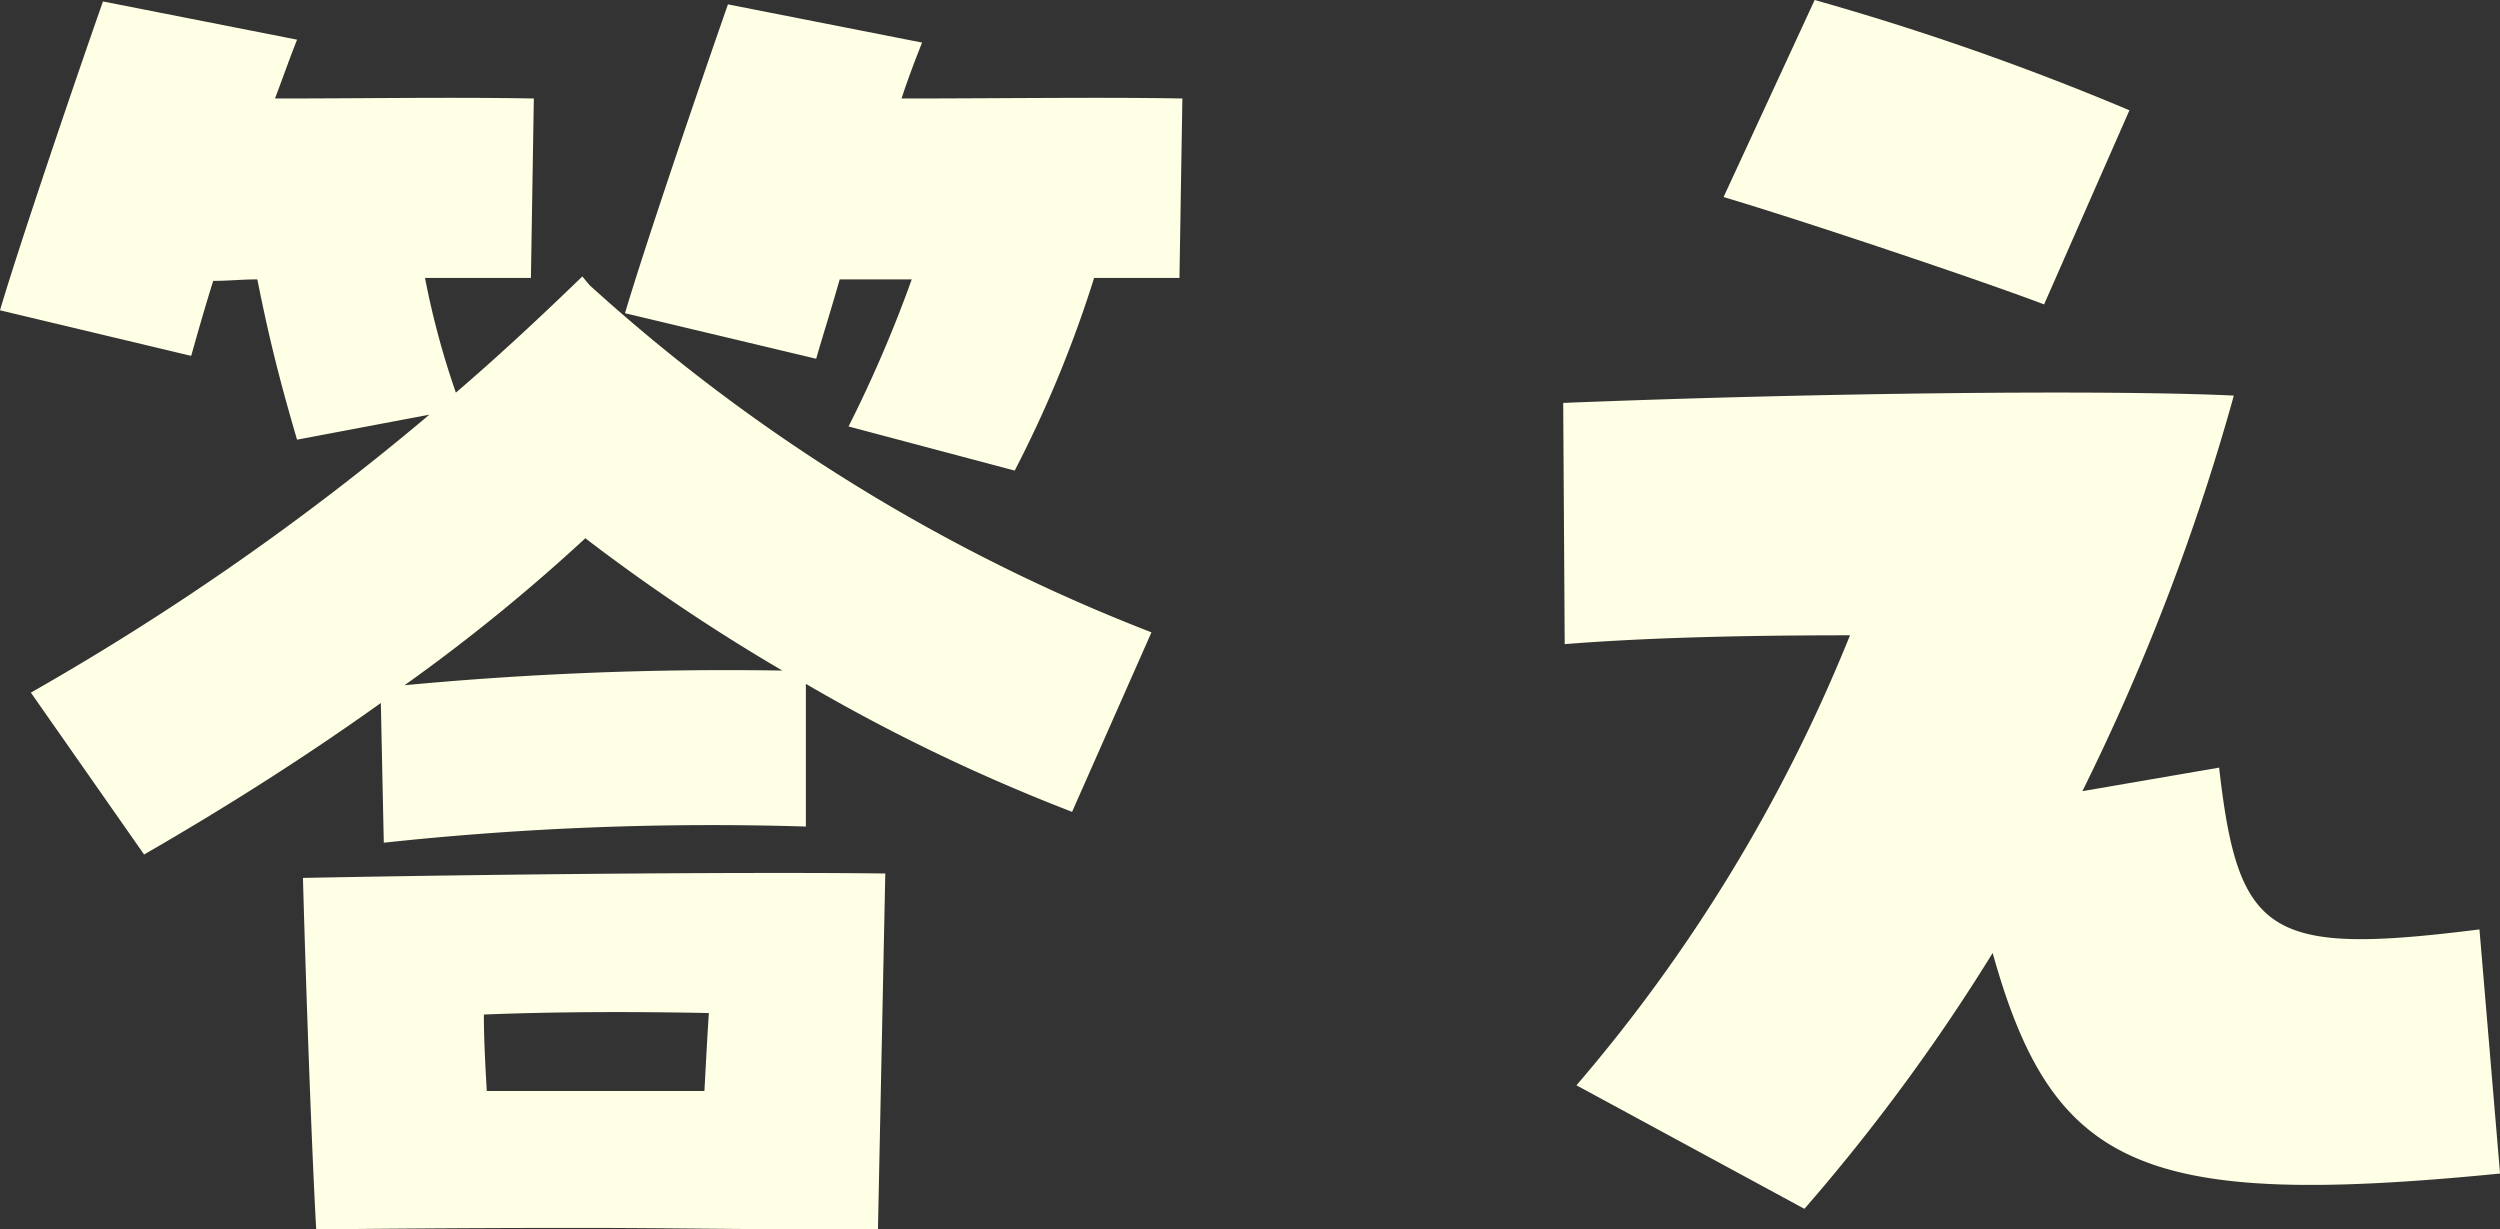 <svg xmlns="http://www.w3.org/2000/svg" width="60" height="29.506" viewBox="0 0 60 29.506"><rect x="0" y="0" width="60" height="29.506" fill="#333333" stroke="none"/><path d="M.741,16.639a63.56,63.56,0,0,0,9.564-6.671l-3.176.6c-.424-1.448-.671-2.435-.953-3.847-.352,0-.706.036-1.059.036-.211.67-.388,1.305-.529,1.8L0,7.463C.459,5.91,1.729,2.168,2.471.051L7.13.968c-.142.353-.318.847-.53,1.412,2.118,0,4.235-.036,6.212,0l-.07,4.306H10.2a19.8,19.8,0,0,0,.741,2.753c.988-.847,1.977-1.764,3.035-2.788l.176.211a43.3,43.3,0,0,0,13.483,8.33L25.73,19.5a44.144,44.144,0,0,1-6.389-3.071v3.424a73.527,73.527,0,0,0-10.13.388l-.071-3.353c-1.729,1.235-3.6,2.436-5.682,3.636Zm6.53,4.447c5.471-.106,11.224-.141,13.976-.106l-.176,8.541H19.836c-2.047,0-3.953-.035-5.788-.035-1.235,0-3,0-6.459.035-.106-1.87-.247-5.823-.318-8.435m2.435-4.624a82.262,82.262,0,0,1,9.071-.352,46.1,46.1,0,0,1-4.729-3.176,43.921,43.921,0,0,1-4.341,3.529M11.683,26.2h5.223c.036-.67.071-1.341.107-1.871-1.765-.035-3.636-.035-5.4.036,0,.6.035,1.235.07,1.835M15,7.533c.459-1.553,1.73-5.294,2.471-7.412l4.659.917c-.141.353-.318.812-.494,1.342,2.33,0,4.836-.036,6.741,0l-.07,4.306H26.259a28.787,28.787,0,0,1-1.906,4.624l-3.988-1.059a31.29,31.29,0,0,0,1.517-3.53H20.153c-.211.741-.424,1.412-.565,1.905Z" transform="translate(0 -0.016)" fill="#ffffe5"/><path d="M54.069,26.047a38.819,38.819,0,0,0,6.565-10.8c-2.859,0-5.047.07-6.847.212L53.751,9.67c6.212-.247,13.13-.318,16.095-.176a53.645,53.645,0,0,1-3.635,9.494l3.282-.565c.459,4.059,1.2,4.518,6.248,3.883l.494,5.859c-8.577.847-10.73-.106-12.177-5.294a46.711,46.711,0,0,1-4.518,6.141ZM57.6,4.729,59.786,0A64.661,64.661,0,0,1,67.34,2.647L65.292,7.306C63.81,6.741,59.5,5.294,57.6,4.729" transform="translate(-16.234)" fill="#ffffe5"/></svg>